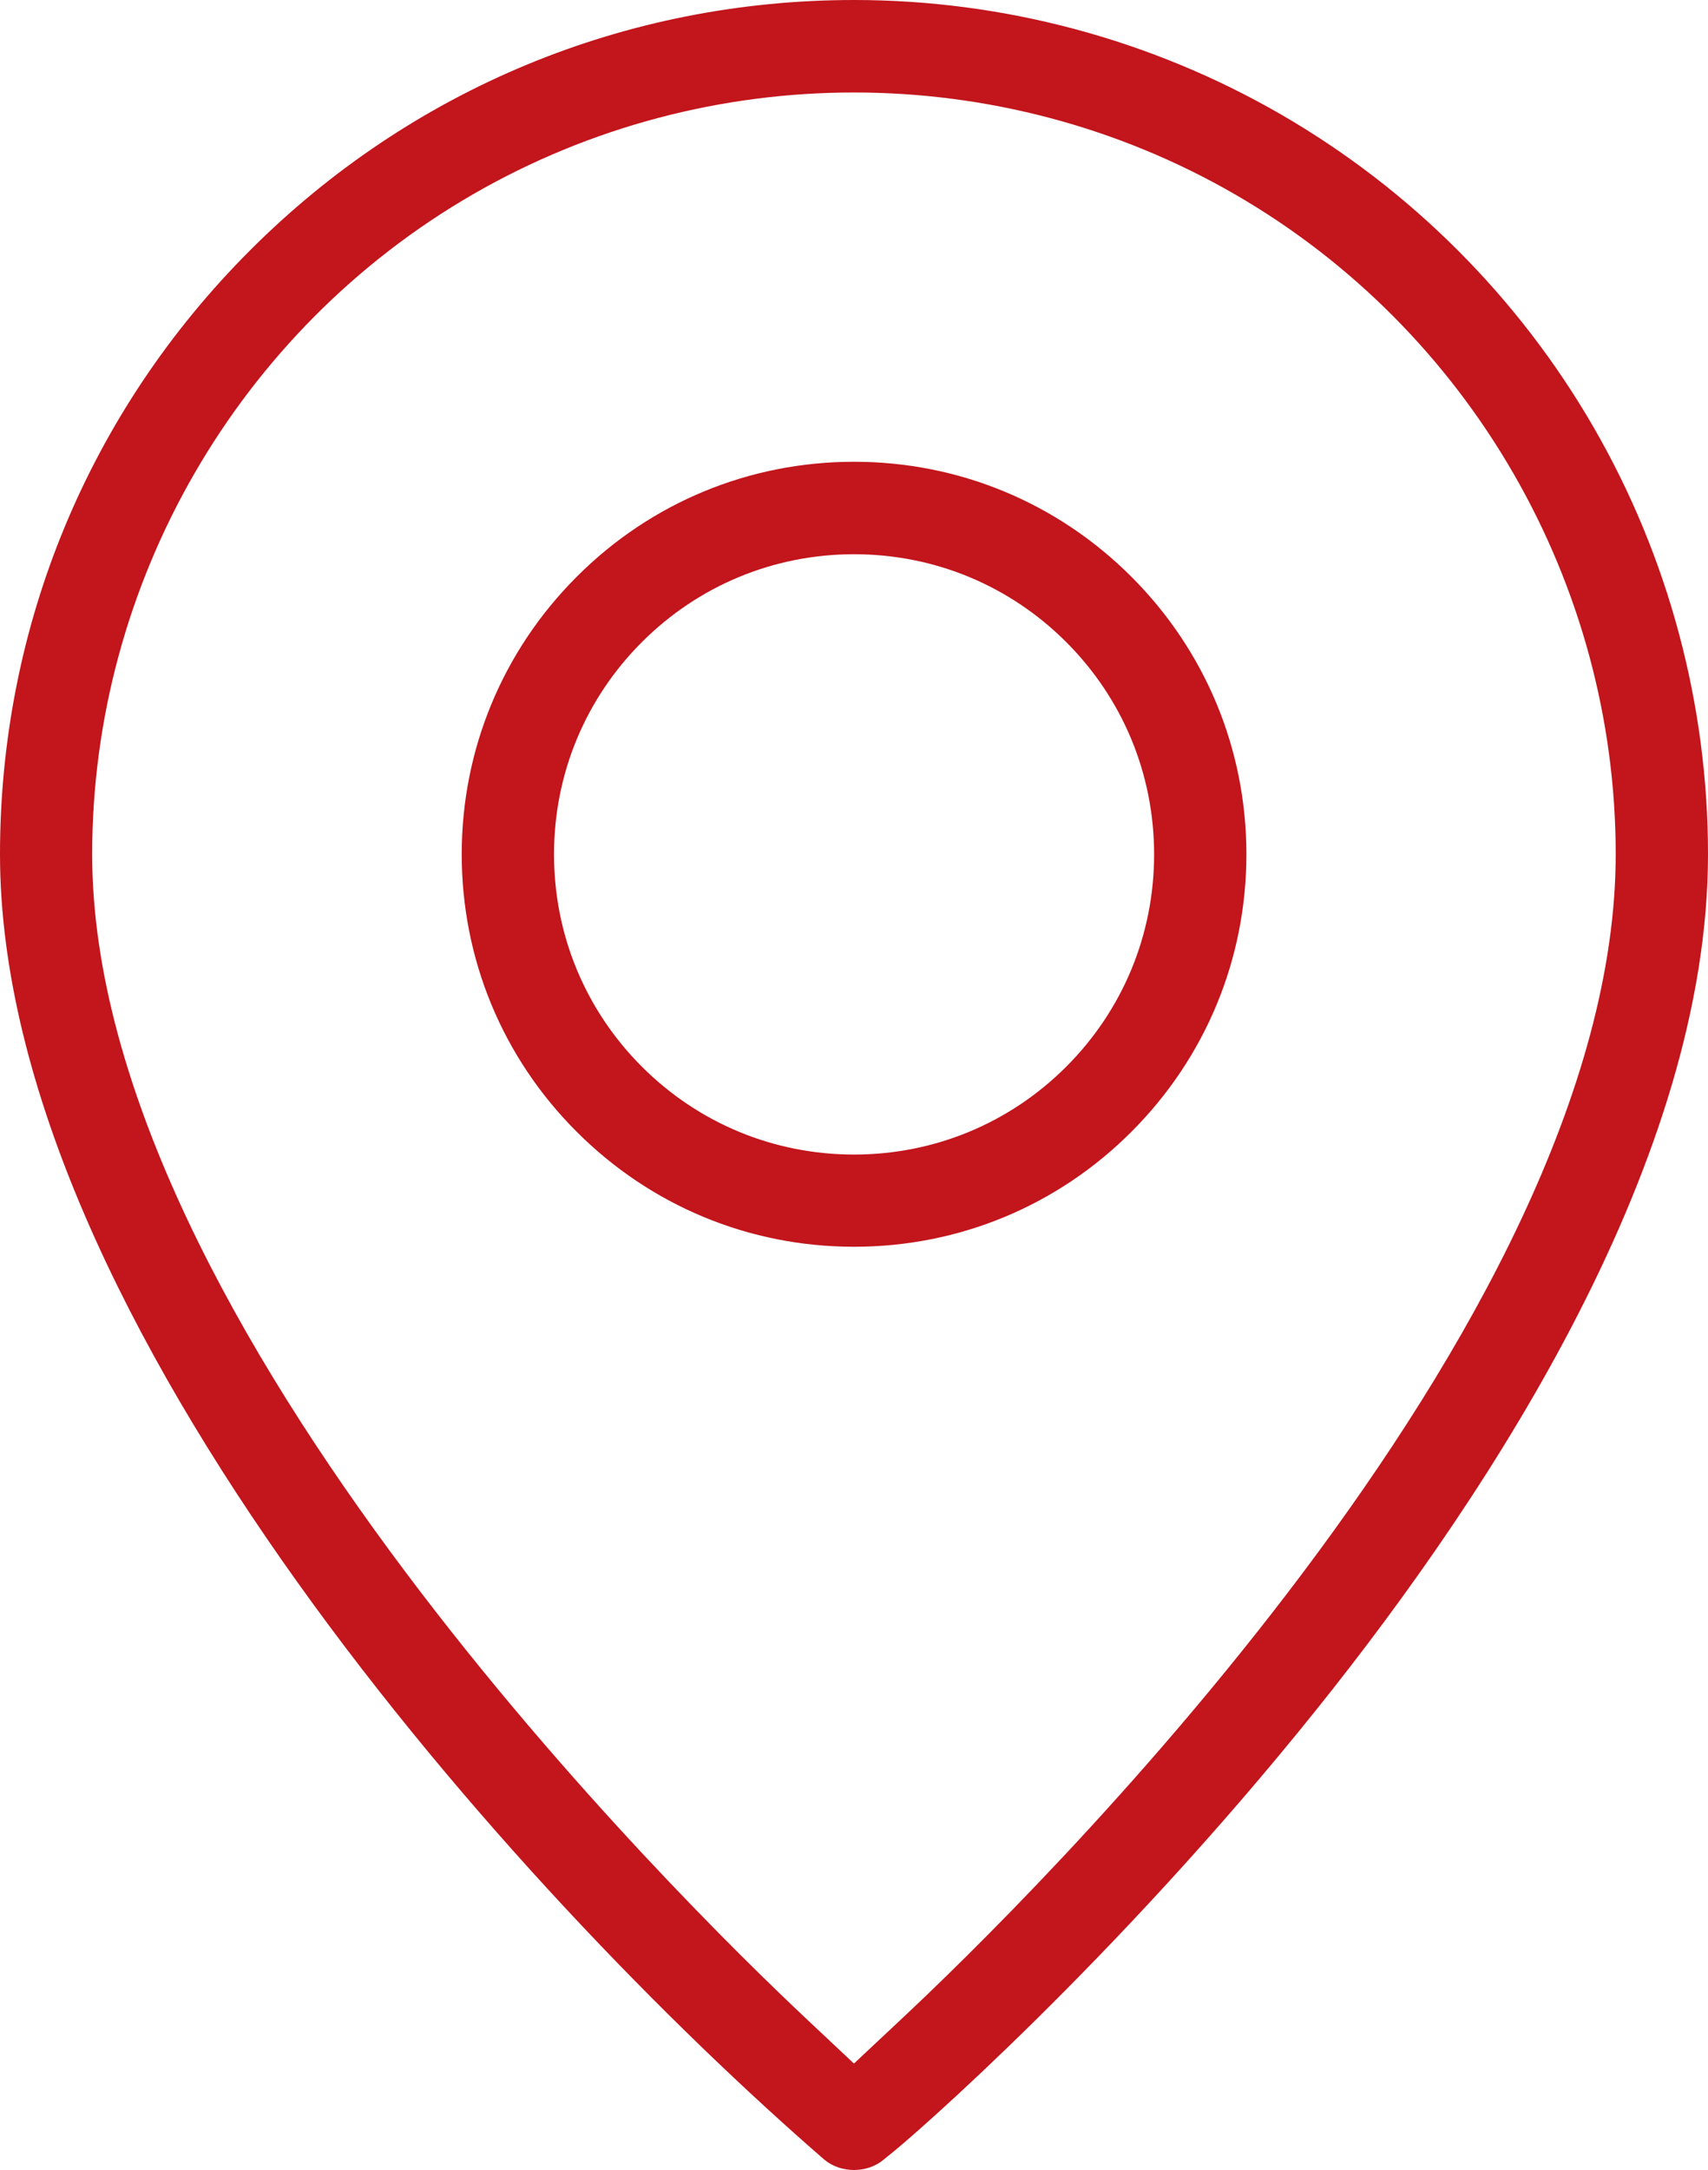 <?xml version="1.0" encoding="utf-8"?>
<!-- Generator: Adobe Illustrator 25.4.1, SVG Export Plug-In . SVG Version: 6.00 Build 0)  -->
<svg version="1.1" id="Слой_1" xmlns="http://www.w3.org/2000/svg" xmlns:xlink="http://www.w3.org/1999/xlink" x="0px" y="0px"
	 viewBox="0 0 138.61 176.04" style="enable-background:new 0 0 138.61 176.04;" xml:space="preserve">
<style type="text/css">
	.st0{fill:#C2151C;}
</style>
<path class="st0" d="M106.79,138.74c14.52-18.1,31.82-44.83,31.82-69.44c0-12.15-3.21-24.13-9.29-34.65
	c-6.08-10.52-14.85-19.29-25.37-25.37C93.44,3.21,81.46,0,69.31,0C50.79,0,33.39,7.21,20.3,20.3C7.21,33.39,0,50.79,0,69.3
	c0,37.8,42.04,84.34,66.88,105.88c1.34,1.14,3.52,1.14,4.86-0.01l0.28-0.23C73.84,173.57,90.6,158.93,106.79,138.74z M69.3,167.4
	l-3.84-3.61C55.77,154.7,7.48,107.42,7.48,69.3c0-22.02,11.84-42.53,30.91-53.54c19.07-11.01,42.75-11.01,61.82,0
	c19.07,11.01,30.91,31.52,30.91,53.54c0,38.37-48.3,85.45-57.98,94.5L69.3,167.4z"/>
<path class="st0" d="M91.82,46.79c-6.01-6.01-14.01-9.33-22.51-9.33s-16.5,3.31-22.51,9.33c-6.01,6.01-9.33,14.01-9.33,22.51
	s3.31,16.5,9.33,22.51c6.02,6.02,14.01,9.33,22.51,9.33c8.5,0,16.5-3.31,22.51-9.33c6.01-6.01,9.33-14.01,9.33-22.51
	C101.15,60.8,97.83,52.8,91.82,46.79z M86.53,86.53c-4.6,4.6-10.72,7.13-17.22,7.13s-12.62-2.53-17.22-7.13
	c-4.6-4.6-7.13-10.72-7.13-17.22c0-6.51,2.53-12.62,7.13-17.22c4.6-4.6,10.72-7.13,17.22-7.13c6.51,0,12.62,2.53,17.22,7.13
	c4.6,4.6,7.13,10.72,7.13,17.22C93.66,75.81,91.13,81.93,86.53,86.53z"/>
</svg>
